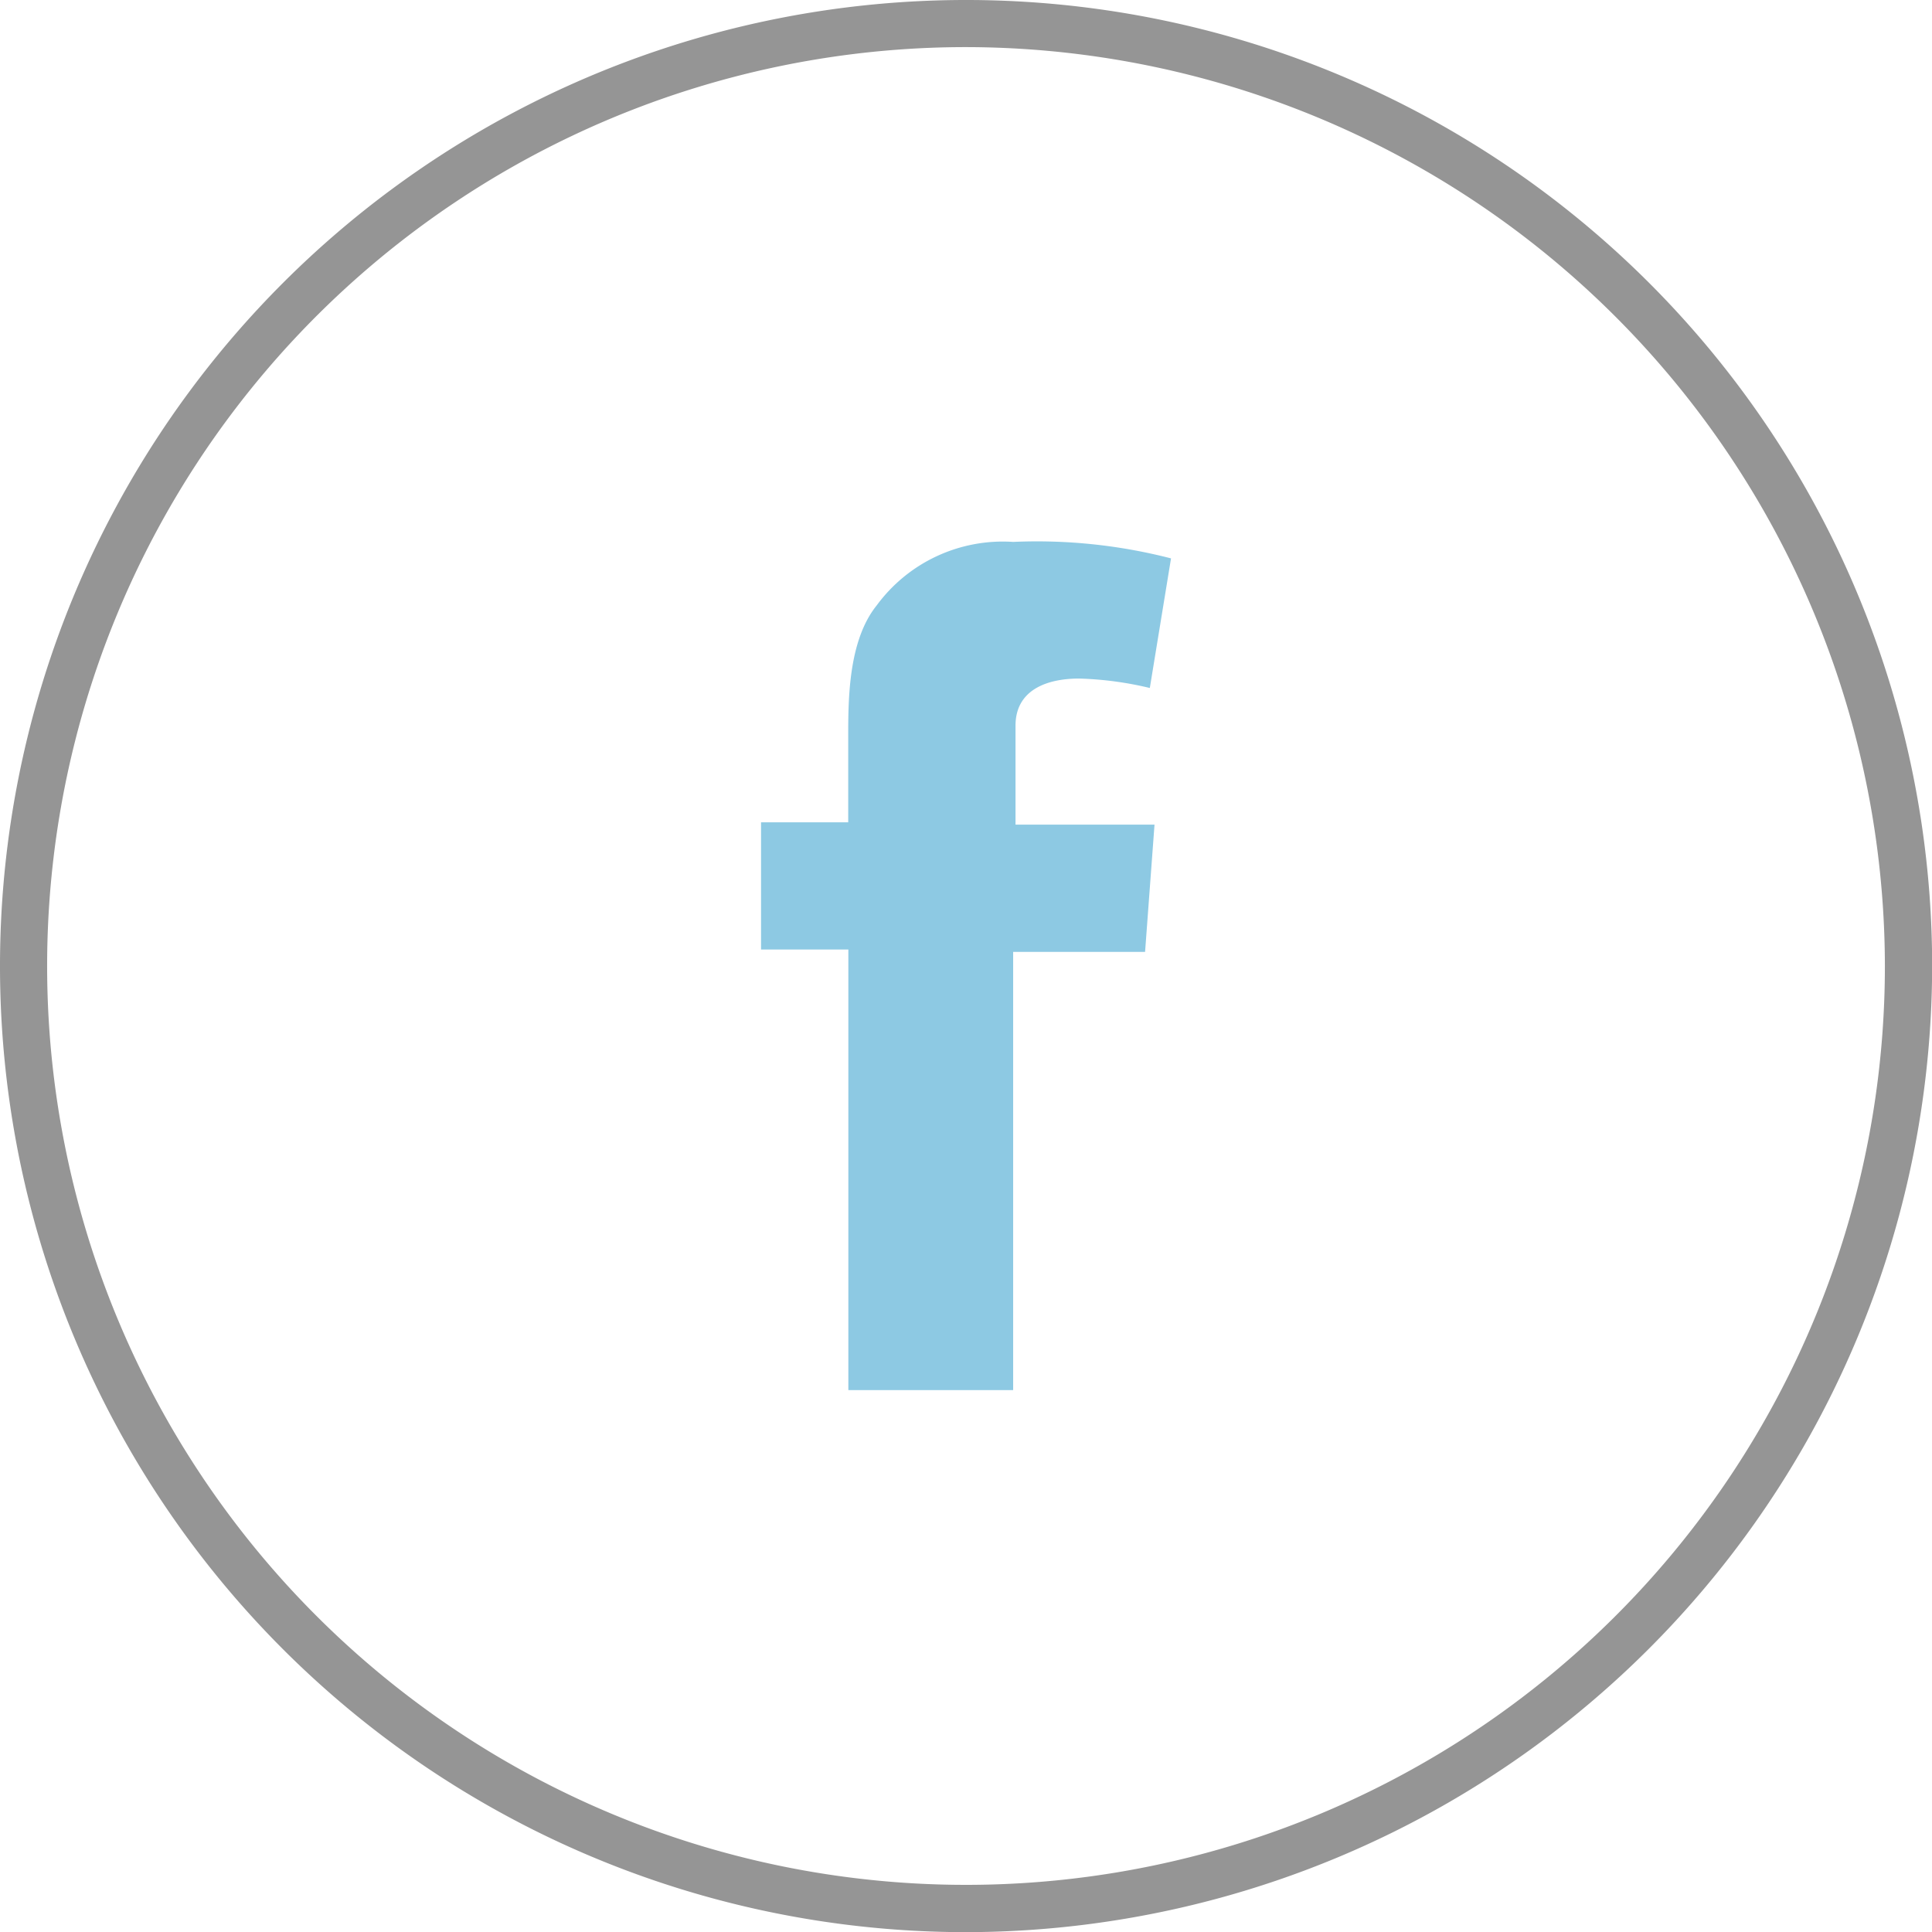 <svg xmlns="http://www.w3.org/2000/svg" viewBox="113.4 6196.945 67.995 67.996"><defs><style>.a{fill:#959595;}.b{fill:#8dc9e3;}</style></defs><path class="a" d="M34,68A34,34,0,1,1,68,34,34.044,34.044,0,0,1,34,68ZM34,1.658A32.339,32.339,0,1,0,66.337,34,32.381,32.381,0,0,0,34,1.658Z" transform="translate(113.4 6196.945)"/><path class="b" d="M32.3,32.868h3.068V29.882c0-1.327,0-3.4,1-4.644A5.508,5.508,0,0,1,41.173,23a18.859,18.859,0,0,1,5.556.58l-.746,4.561a12.1,12.1,0,0,0-2.488-.332c-1.161,0-2.239.415-2.239,1.658v3.483h4.892l-.332,4.478H41.173V52.852h-5.8V37.345H32.3Z" transform="translate(107.884 6193.017)"/></svg>